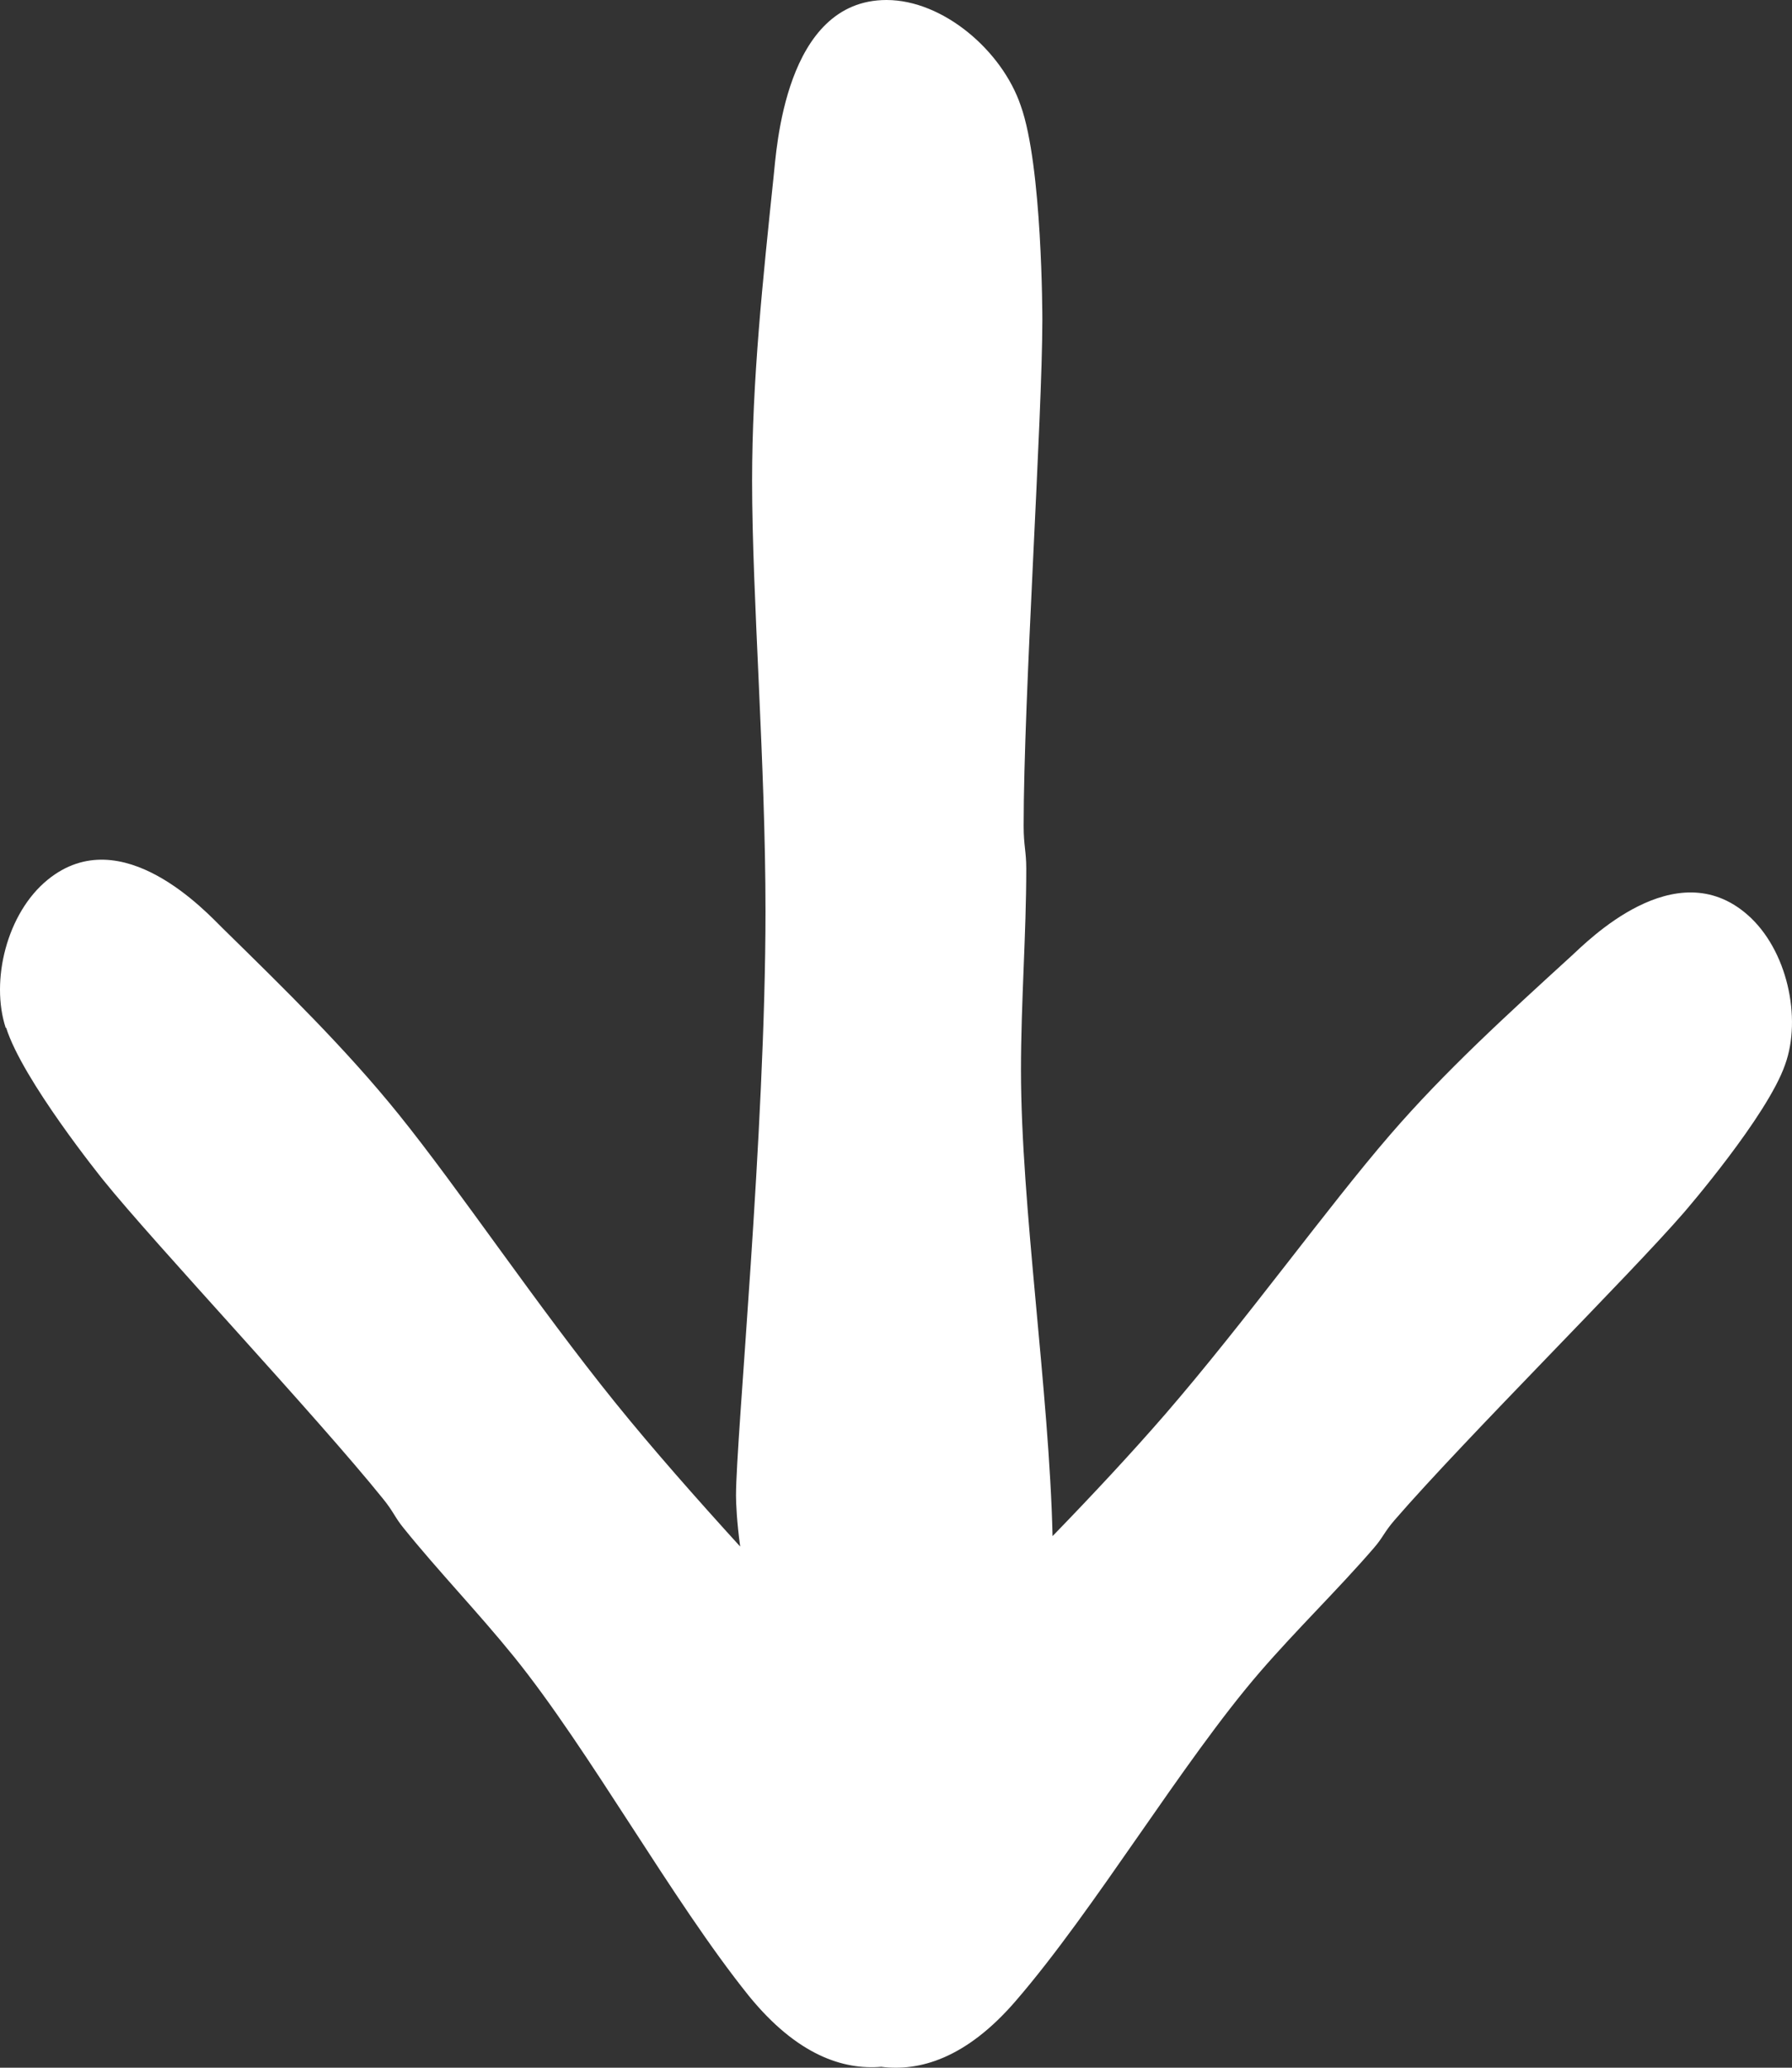 <svg width="39" height="45" viewBox="0 0 39 45" fill="none" xmlns="http://www.w3.org/2000/svg">
	<rect x="0" y="0" width="39" height="45" fill="#333333" stroke="none"/>
	<path
		d="M0.133 22.364C0.487 23.499 2.216 25.642 2.245 25.679C3.368 27.074 6.87 30.797 8.339 32.622C8.57 32.907 8.586 33.014 8.788 33.261C9.537 34.19 10.401 35.086 11.183 36.052C12.829 38.087 14.627 41.36 16.298 43.437C17.348 44.728 18.352 45.05 19.179 44.98C20.002 45.084 21.018 44.807 22.101 43.552C23.833 41.55 25.722 38.355 27.422 36.386C28.229 35.453 29.117 34.595 29.891 33.699C30.101 33.46 30.117 33.352 30.356 33.076C31.879 31.317 35.48 27.739 36.644 26.393C36.673 26.36 38.463 24.288 38.85 23.169C39.216 22.158 38.9 20.668 38.031 19.908C36.455 18.529 34.541 20.494 34.2 20.804C32.809 22.075 31.451 23.309 30.257 24.692C28.883 26.282 27.122 28.738 25.36 30.777C24.623 31.627 23.772 32.539 22.907 33.431C22.837 30.31 22.22 26.24 22.22 23.289C22.22 21.807 22.335 20.329 22.335 18.905C22.335 18.521 22.278 18.41 22.278 17.972C22.278 15.178 22.685 9.093 22.685 6.959C22.685 6.906 22.685 3.616 22.216 2.303C21.809 1.098 20.521 -1.61552e-06 19.294 -1.72273e-06C17.072 -1.91701e-06 16.899 3.286 16.837 3.835C16.603 6.08 16.368 8.272 16.368 10.464C16.368 12.986 16.66 16.602 16.66 19.834C16.66 24.602 16.018 31.288 16.018 32.547C16.018 32.708 16.035 33.121 16.109 33.658C15.158 32.614 14.2 31.528 13.393 30.529C11.689 28.42 9.998 25.889 8.673 24.247C7.52 22.818 6.195 21.526 4.841 20.197C4.512 19.875 2.652 17.832 1.039 19.145C0.146 19.871 -0.212 21.345 0.125 22.372"
		fill="white" />
</svg>
